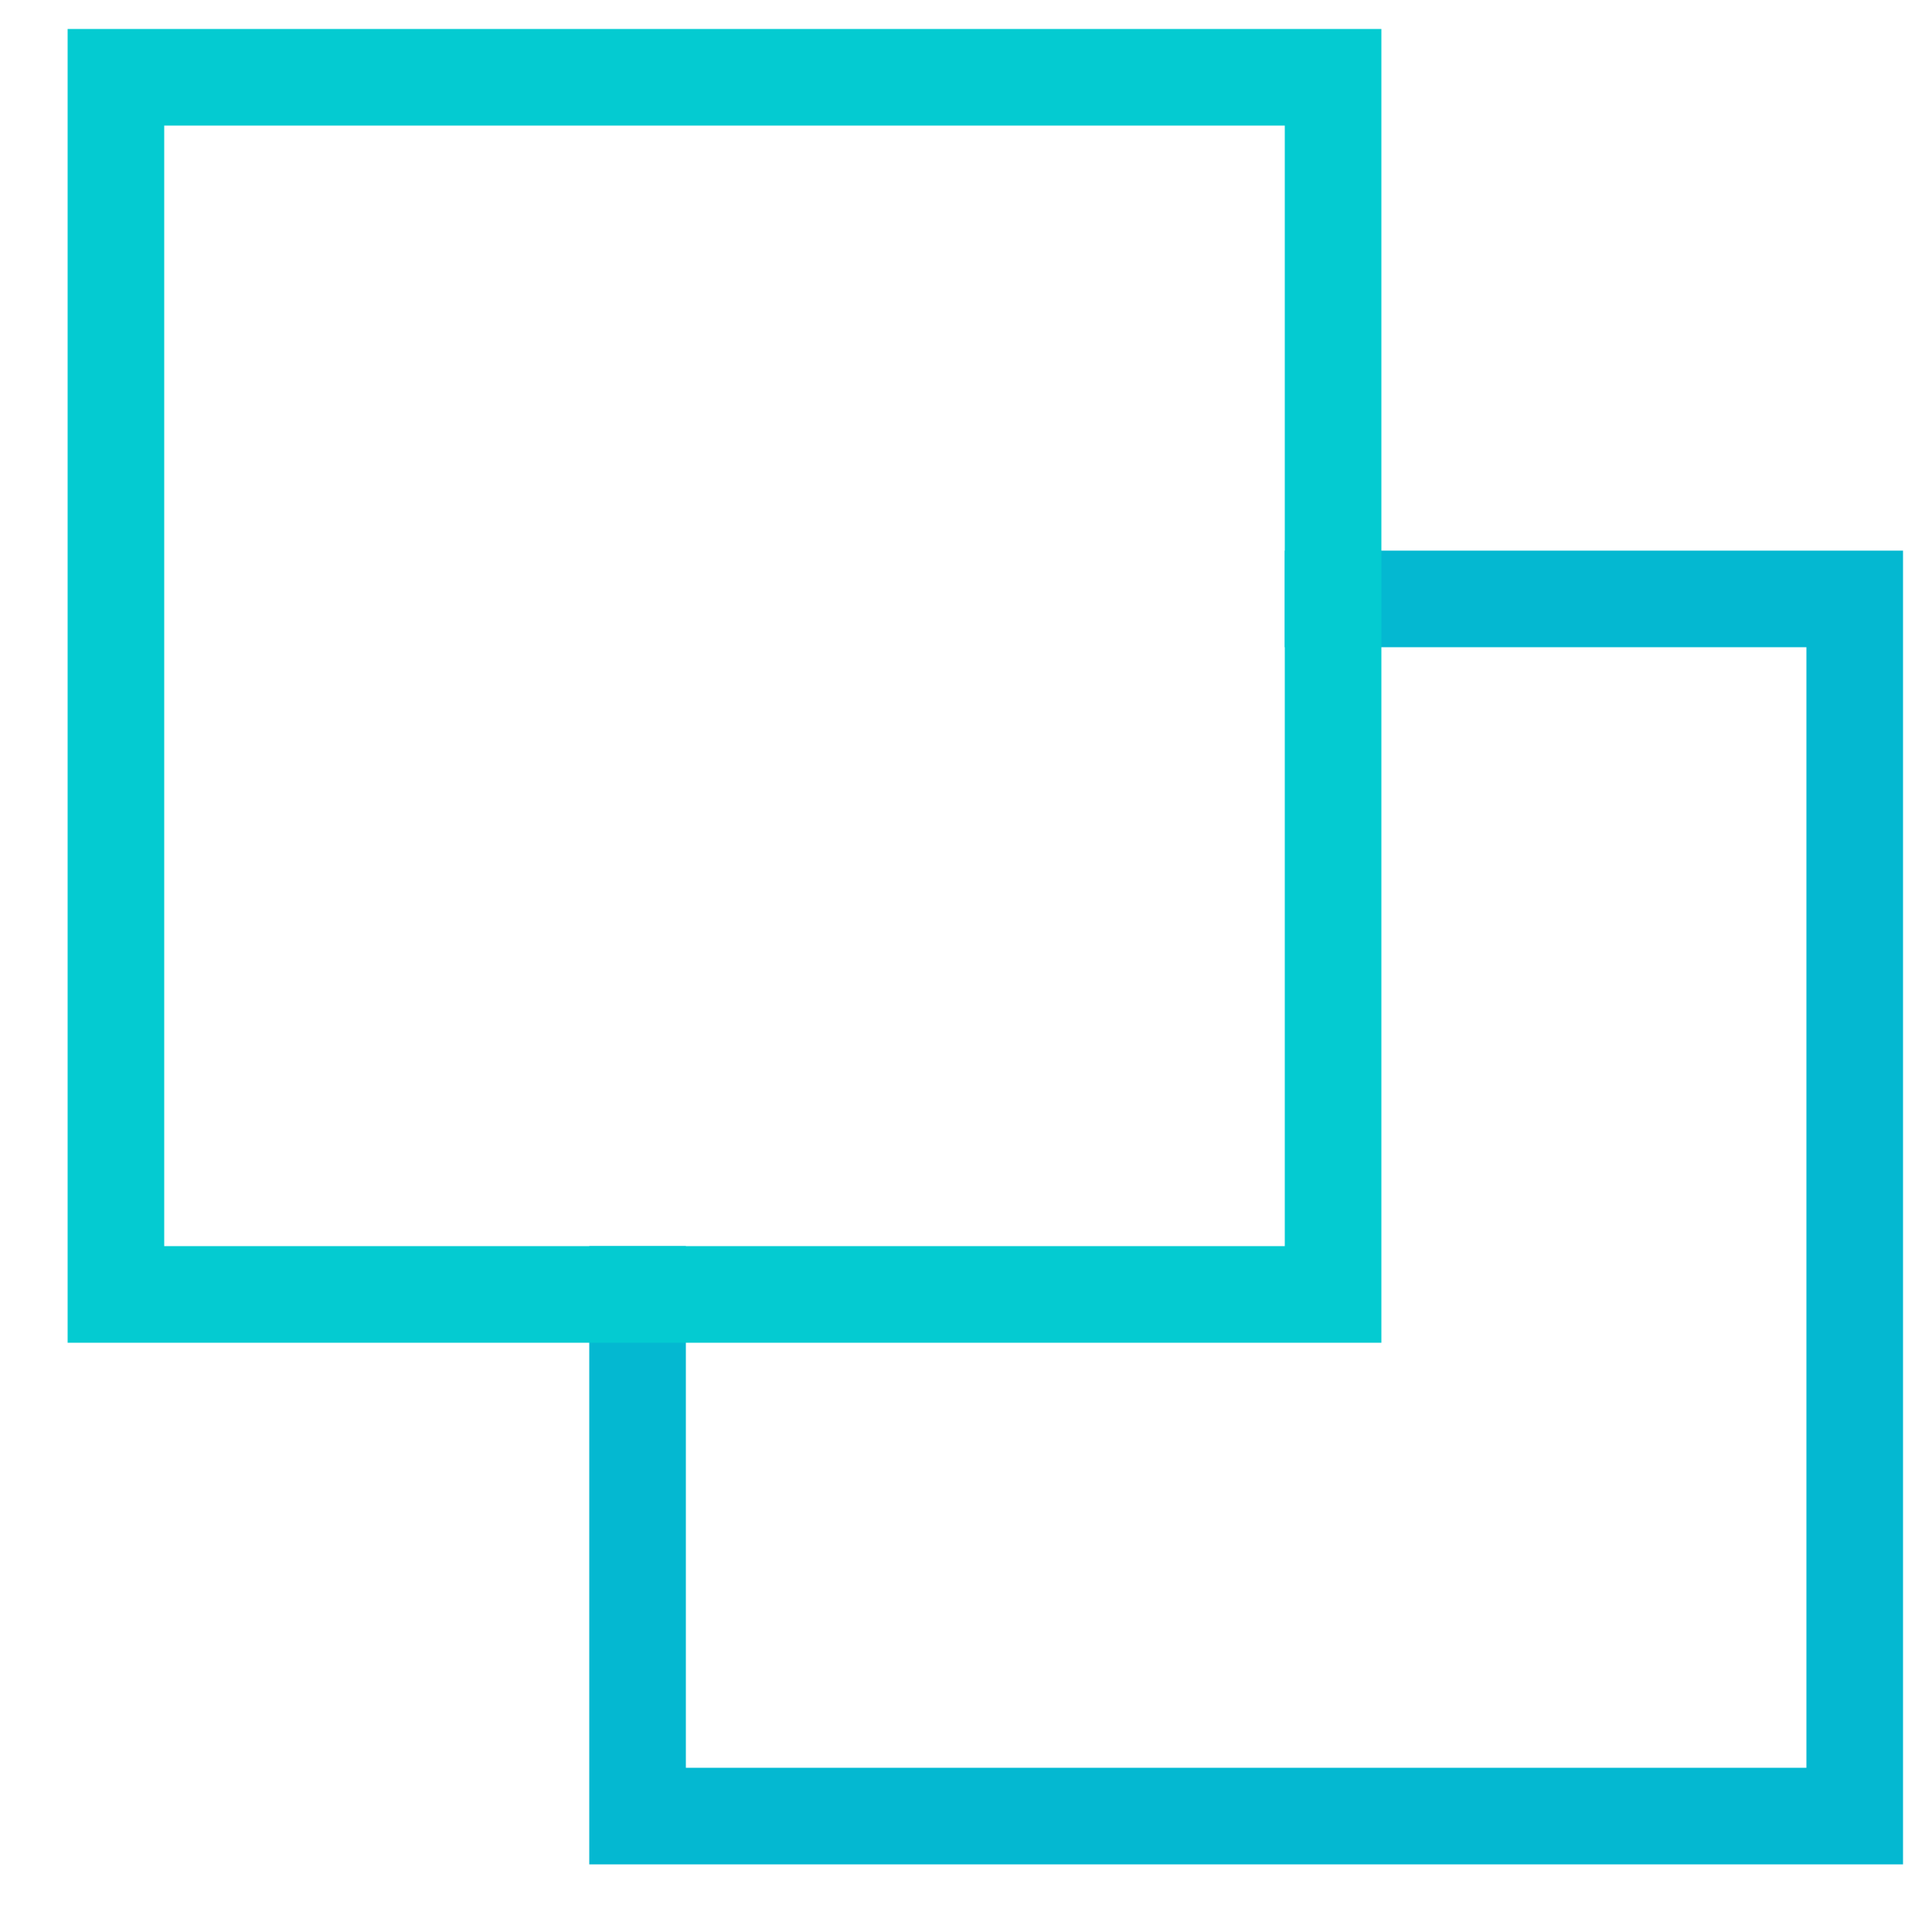 <svg id="Layer_1" data-name="Layer 1" xmlns="http://www.w3.org/2000/svg" viewBox="0 0 100 100"><defs><style>.cls-1,.cls-2{fill:none;stroke-linecap:square;stroke-miterlimit:10;stroke-width:5px;}.cls-1{stroke:#04b8d1;}.cls-2{stroke:#04cbd1;}</style></defs><title>1Artboard 2</title><path class="cls-1" d="M69,31H96V94H33V67"/><path class="cls-2" d="M69,4H6V67H69Z"/></svg>
